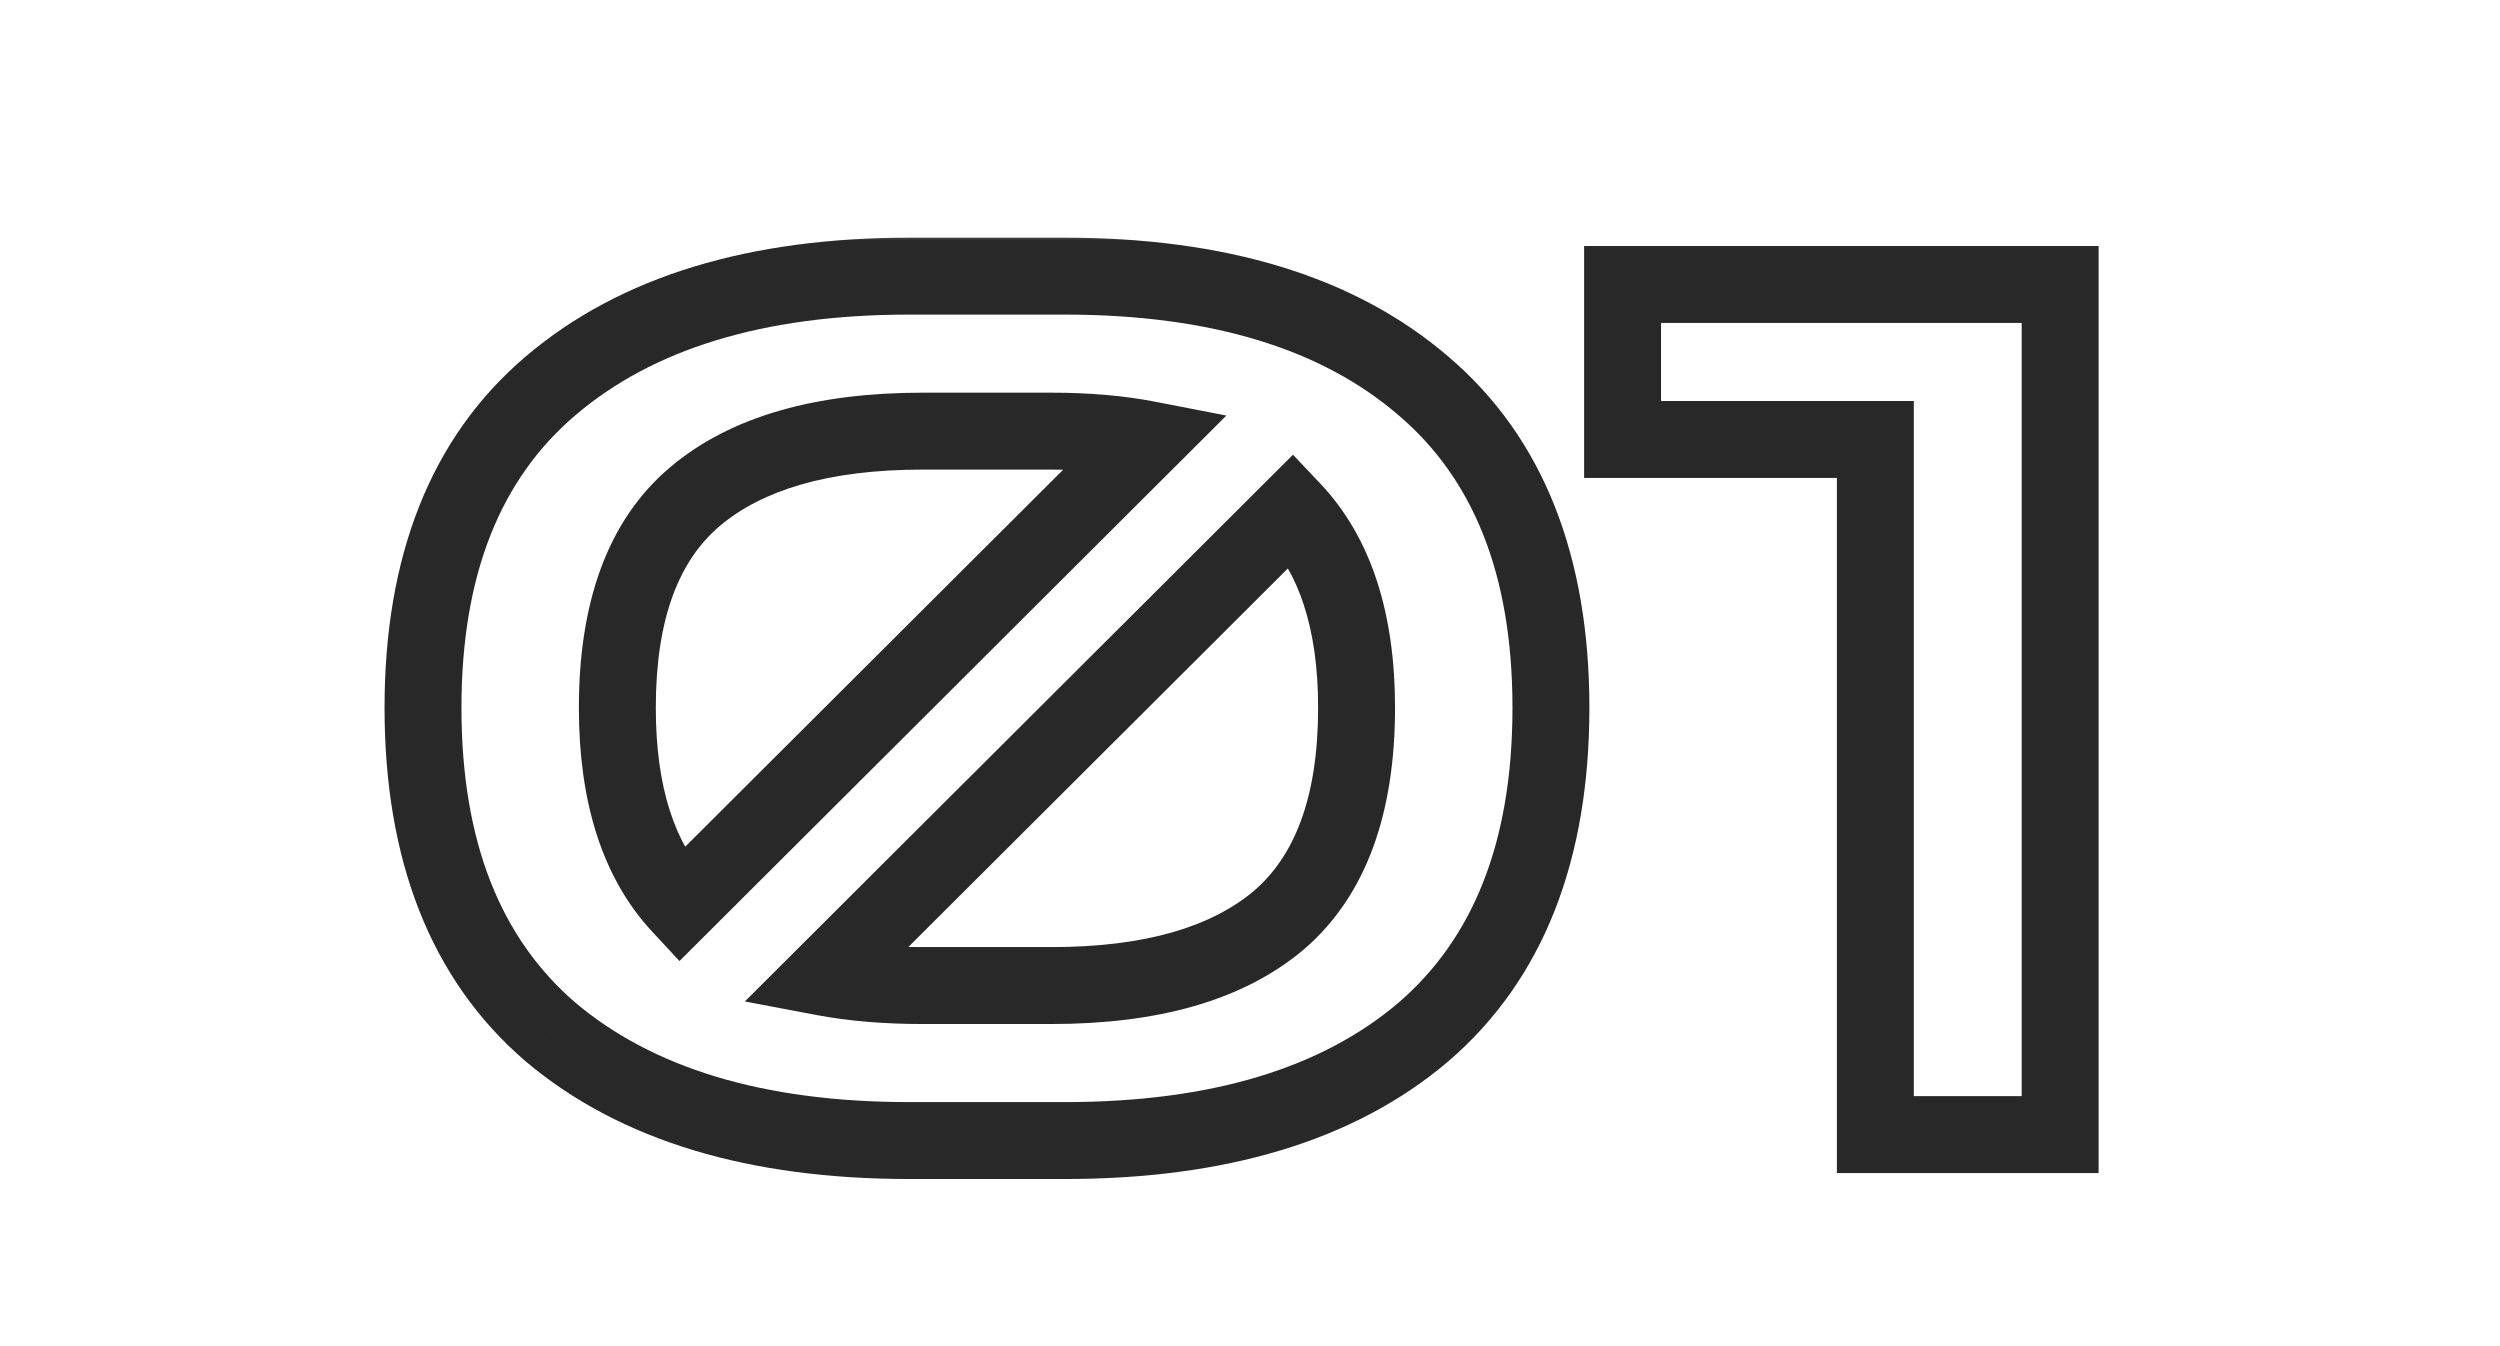 <?xml version="1.0" encoding="UTF-8"?> <svg xmlns="http://www.w3.org/2000/svg" width="130" height="70" viewBox="0 0 130 70" fill="none"><mask id="mask0_407_45" style="mask-type:luminance" maskUnits="userSpaceOnUse" x="19" y="12" width="91" height="50"><path d="M110 12H19V62H110V12Z" fill="white"></path><path d="M47.292 59.309C39.315 59.309 33.094 57.429 28.63 53.667C24.207 49.865 21.996 44.243 21.996 36.803C21.996 29.405 24.207 23.825 28.63 20.063C33.094 16.261 39.315 14.359 47.292 14.359H55.352C63.371 14.359 69.591 16.261 74.014 20.063C78.437 23.825 80.648 29.405 80.648 36.803C80.648 44.243 78.437 49.865 74.014 53.667C69.591 57.429 63.371 59.309 55.352 59.309H47.292ZM32.102 36.803C32.102 41.309 33.197 44.739 35.388 47.095L59.692 22.853C58.204 22.564 56.53 22.419 54.67 22.419H47.974C42.766 22.419 38.819 23.556 36.132 25.829C33.445 28.103 32.102 31.761 32.102 36.803ZM47.974 51.249H54.67C59.878 51.249 63.825 50.113 66.512 47.839C69.199 45.525 70.542 41.846 70.542 36.803C70.542 32.298 69.426 28.867 67.194 26.511L42.828 50.815C44.357 51.105 46.073 51.249 47.974 51.249ZM97.518 58.999V22.853H84.374V14.793H107.128V58.999H97.518Z" fill="black"></path></mask><g mask="url(#mask0_407_45)"><path d="M28.63 53.667L27.326 55.184L27.334 55.19L27.341 55.197L28.63 53.667ZM28.63 20.063L29.926 21.587L29.927 21.586L28.63 20.063ZM74.014 20.063L72.71 21.58L72.718 21.587L74.014 20.063ZM74.014 53.667L75.31 55.191L75.318 55.184L74.014 53.667ZM35.388 47.095L33.923 48.457L35.334 49.974L36.8 48.511L35.388 47.095ZM59.692 22.853L61.105 24.269L63.772 21.609L60.074 20.89L59.692 22.853ZM66.512 47.839L67.804 49.366L67.811 49.36L67.817 49.355L66.512 47.839ZM67.194 26.511L68.646 25.136L67.235 23.646L65.782 25.095L67.194 26.511ZM42.828 50.815L41.416 49.399L38.732 52.076L42.456 52.781L42.828 50.815ZM47.292 57.309C39.614 57.309 33.909 55.5 29.919 52.138L27.341 55.197C32.279 59.357 39.016 61.309 47.292 61.309V57.309ZM29.934 52.151C26.069 48.828 23.996 43.833 23.996 36.803H19.996C19.996 44.654 22.346 50.902 27.326 55.184L29.934 52.151ZM23.996 36.803C23.996 29.818 26.067 24.869 29.926 21.587L27.334 18.54C22.348 22.781 19.996 28.992 19.996 36.803H23.996ZM29.927 21.586C33.917 18.187 39.618 16.359 47.292 16.359V12.359C39.011 12.359 32.271 14.335 27.333 18.541L29.927 21.586ZM47.292 16.359H55.352V12.359H47.292V16.359ZM55.352 16.359C63.072 16.359 68.766 18.189 72.71 21.58L75.318 18.547C70.416 14.332 63.67 12.359 55.352 12.359V16.359ZM72.718 21.587C76.577 24.869 78.648 29.818 78.648 36.803H82.648C82.648 28.992 80.296 22.781 75.31 18.54L72.718 21.587ZM78.648 36.803C78.648 43.833 76.575 48.828 72.71 52.151L75.318 55.184C80.299 50.902 82.648 44.654 82.648 36.803H78.648ZM72.718 52.144C68.774 55.498 63.076 57.309 55.352 57.309V61.309C63.665 61.309 70.408 59.359 75.31 55.191L72.718 52.144ZM55.352 57.309H47.292V61.309H55.352V57.309ZM30.102 36.803C30.102 41.611 31.272 45.605 33.923 48.457L36.853 45.733C35.123 43.873 34.102 41.007 34.102 36.803H30.102ZM36.8 48.511L61.105 24.269L58.28 21.437L33.976 45.679L36.8 48.511ZM60.074 20.89C58.435 20.572 56.63 20.419 54.67 20.419V24.419C56.43 24.419 57.973 24.556 59.31 24.817L60.074 20.89ZM54.67 20.419H47.974V24.419H54.67V20.419ZM47.974 20.419C42.513 20.419 38.026 21.607 34.84 24.303L37.424 27.356C39.611 25.506 43.019 24.419 47.974 24.419V20.419ZM34.84 24.303C31.536 27.098 30.102 31.436 30.102 36.803H34.102C34.102 32.086 35.355 29.107 37.424 27.356L34.84 24.303ZM47.974 53.249H54.67V49.249H47.974V53.249ZM54.67 53.249C60.131 53.249 64.618 52.062 67.804 49.366L65.22 46.313C63.033 48.163 59.625 49.249 54.67 49.249V53.249ZM67.817 49.355C71.107 46.521 72.542 42.174 72.542 36.803H68.542C68.542 41.518 67.291 44.529 65.207 46.324L67.817 49.355ZM72.542 36.803C72.542 31.987 71.347 27.987 68.646 25.136L65.742 27.887C67.505 29.748 68.542 32.609 68.542 36.803H72.542ZM65.782 25.095L41.416 49.399L44.24 52.231L68.606 27.927L65.782 25.095ZM42.456 52.781C44.132 53.097 45.974 53.249 47.974 53.249V49.249C46.171 49.249 44.583 49.112 43.2 48.85L42.456 52.781ZM97.518 58.999H95.518V60.999H97.518V58.999ZM97.518 22.853H99.518V20.853H97.518V22.853ZM84.374 22.853H82.374V24.853H84.374V22.853ZM84.374 14.793V12.793H82.374V14.793H84.374ZM107.128 14.793H109.128V12.793H107.128V14.793ZM107.128 58.999V60.999H109.128V58.999H107.128ZM99.518 58.999V22.853H95.518V58.999H99.518ZM97.518 20.853H84.374V24.853H97.518V20.853ZM86.374 22.853V14.793H82.374V22.853H86.374ZM84.374 16.793H107.128V12.793H84.374V16.793ZM105.128 14.793V58.999H109.128V14.793H105.128ZM107.128 56.999H97.518V60.999H107.128V56.999Z" fill="#282828"></path></g></svg> 